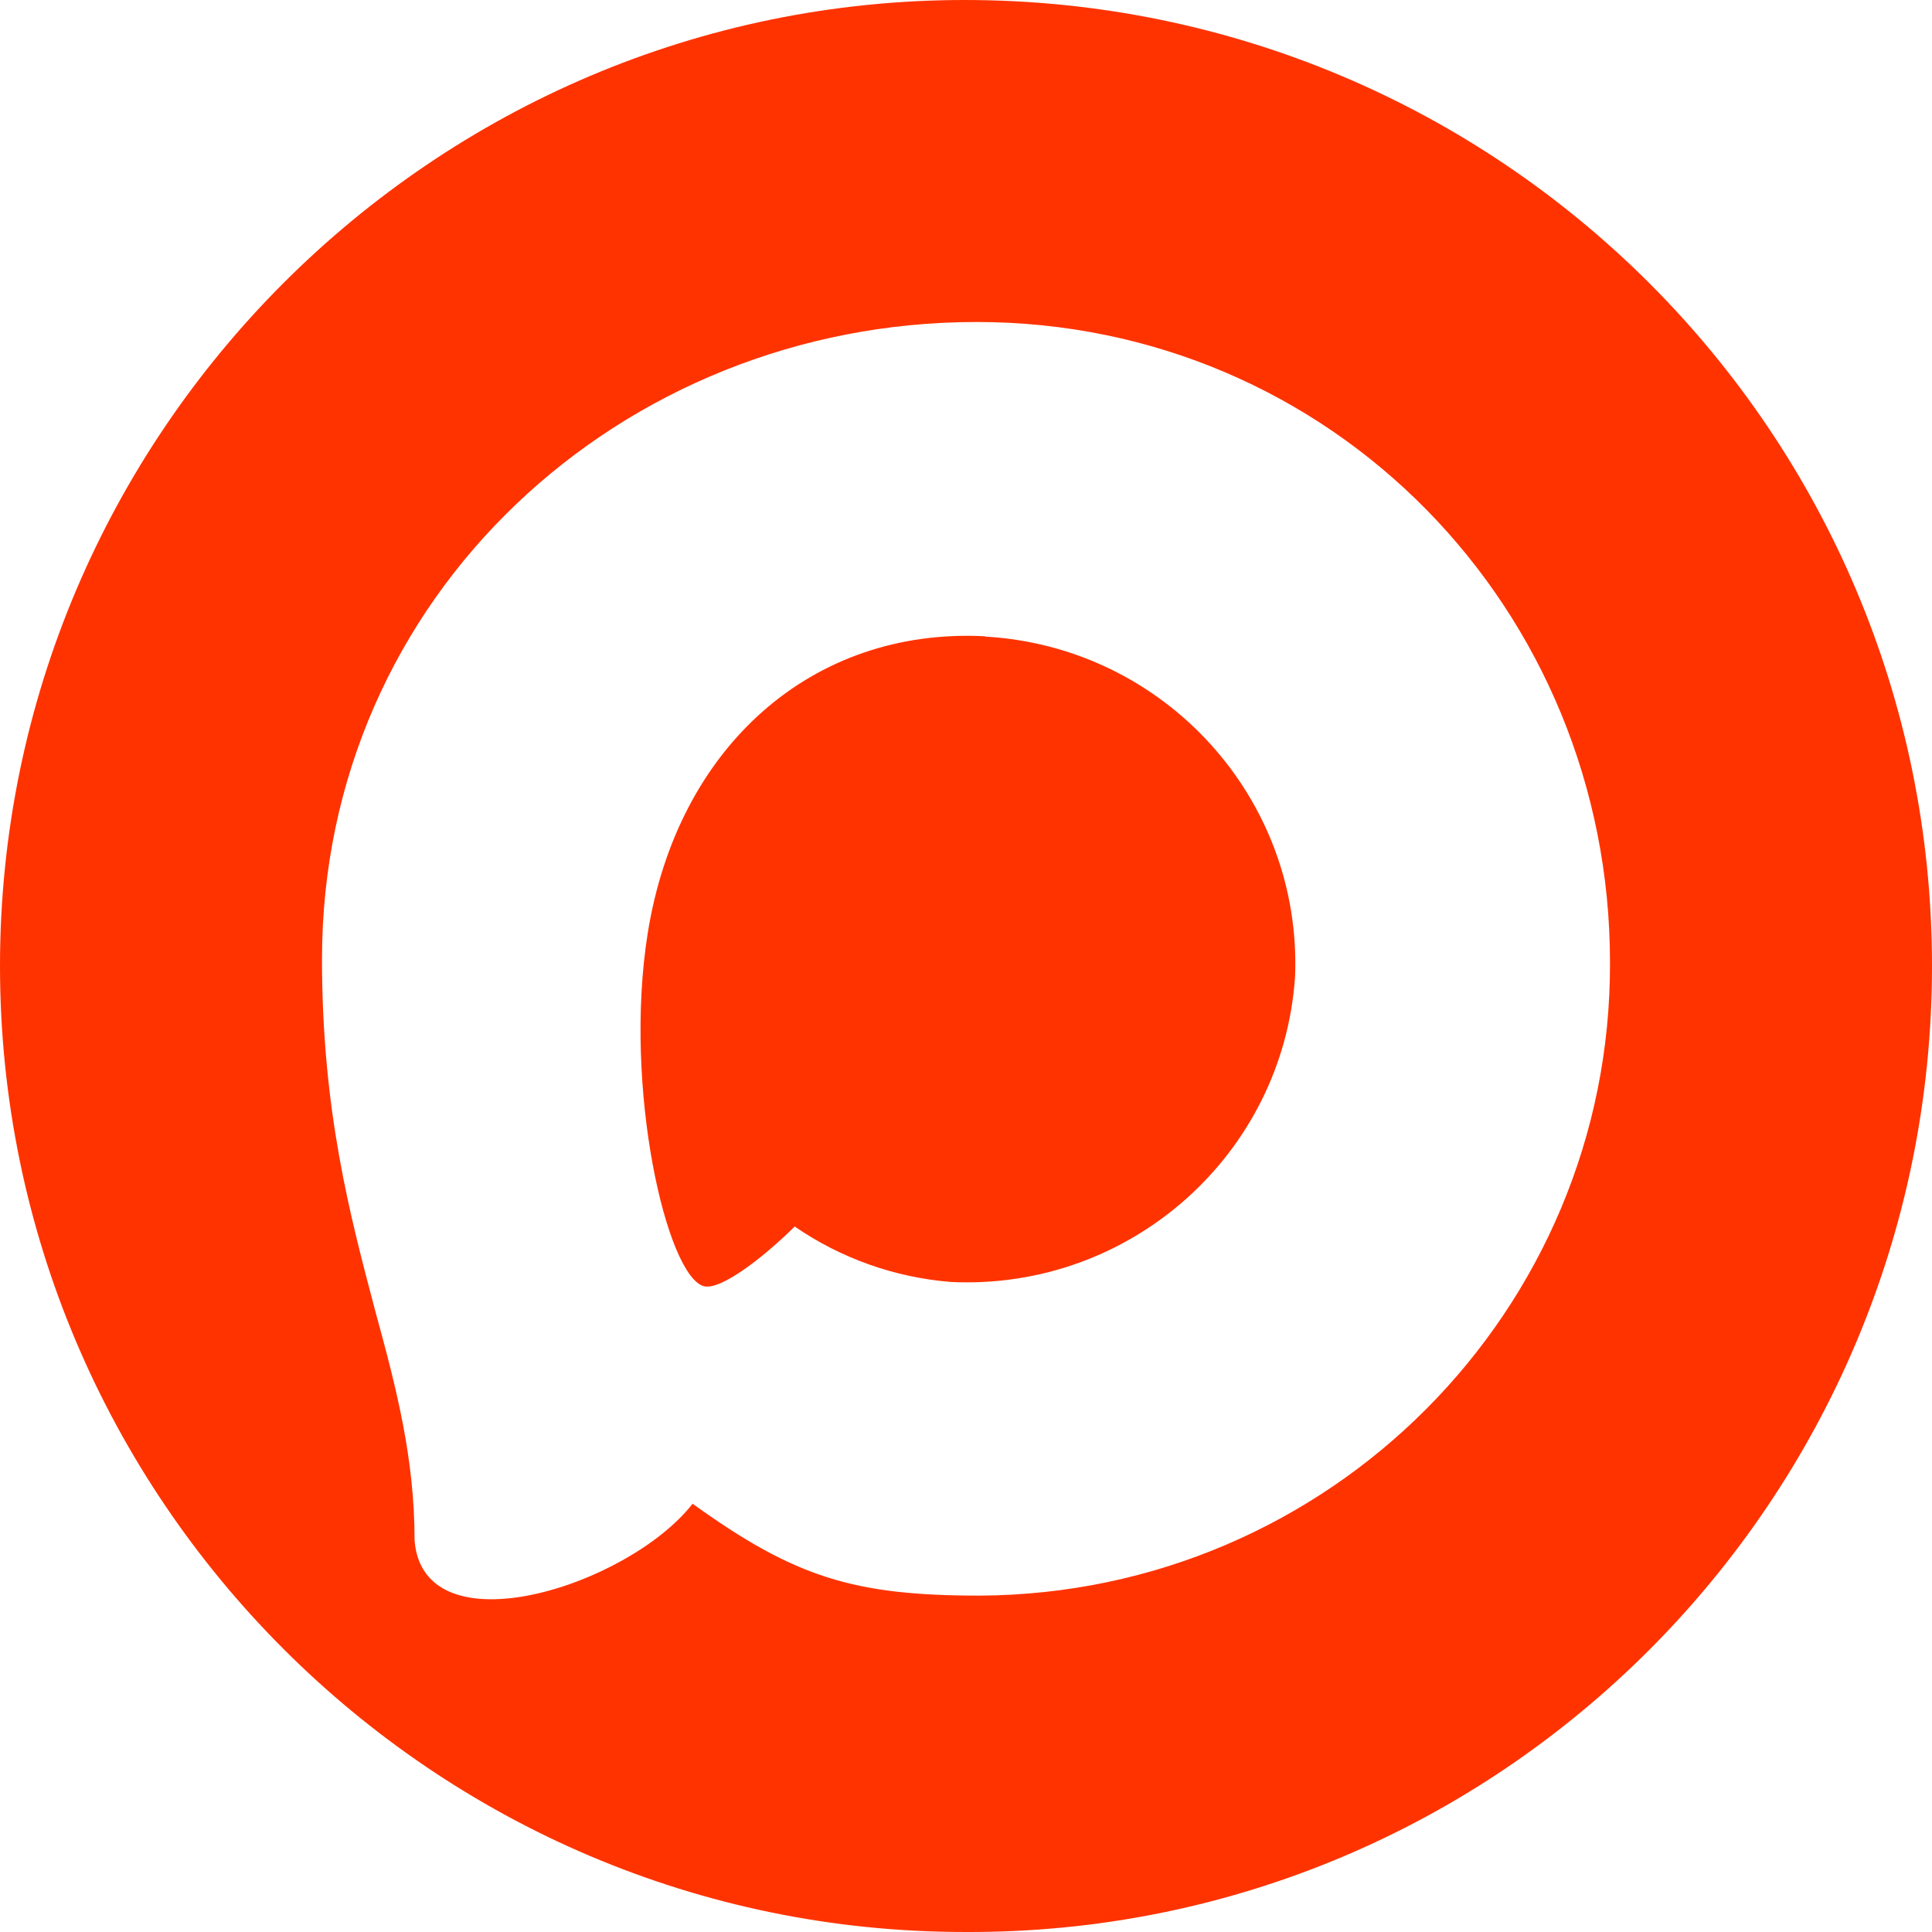 <?xml version="1.0" encoding="UTF-8"?> <svg xmlns="http://www.w3.org/2000/svg" width="180" height="180" viewBox="0 0 180 180" fill="none"><path d="M89.873 0C139.633 0 180 40.169 180 89.999C180 139.829 139.633 180.253 89.873 179.999C40.367 179.999 0 139.575 0 89.999C0 40.423 40.367 6.98874e-06 89.873 0ZM90.974 30C57.908 30 30 55.484 30 89.358C30 103.542 32.636 113.33 34.957 122.12C36.905 129.255 38.625 135.79 38.625 143.523C39.456 153.826 58.51 147.804 64.527 140.099C74.04 146.948 79.513 148.66 91.289 148.66C123.843 148.487 150.111 122.096 150 89.673C150 56.74 124.068 30 90.974 30ZM60.344 86.962C63.123 69.554 75.673 58.453 91.776 59.28V59.309C108.464 60.261 121.311 74.35 120.659 90.985C119.539 107.585 105.281 120.237 88.596 119.438C83.372 119.02 78.352 117.239 74.04 114.272C71.433 116.869 67.249 120.236 65.587 119.837C62.12 118.922 58.052 101.373 60.344 86.962Z" fill="#FF3300"></path></svg> 